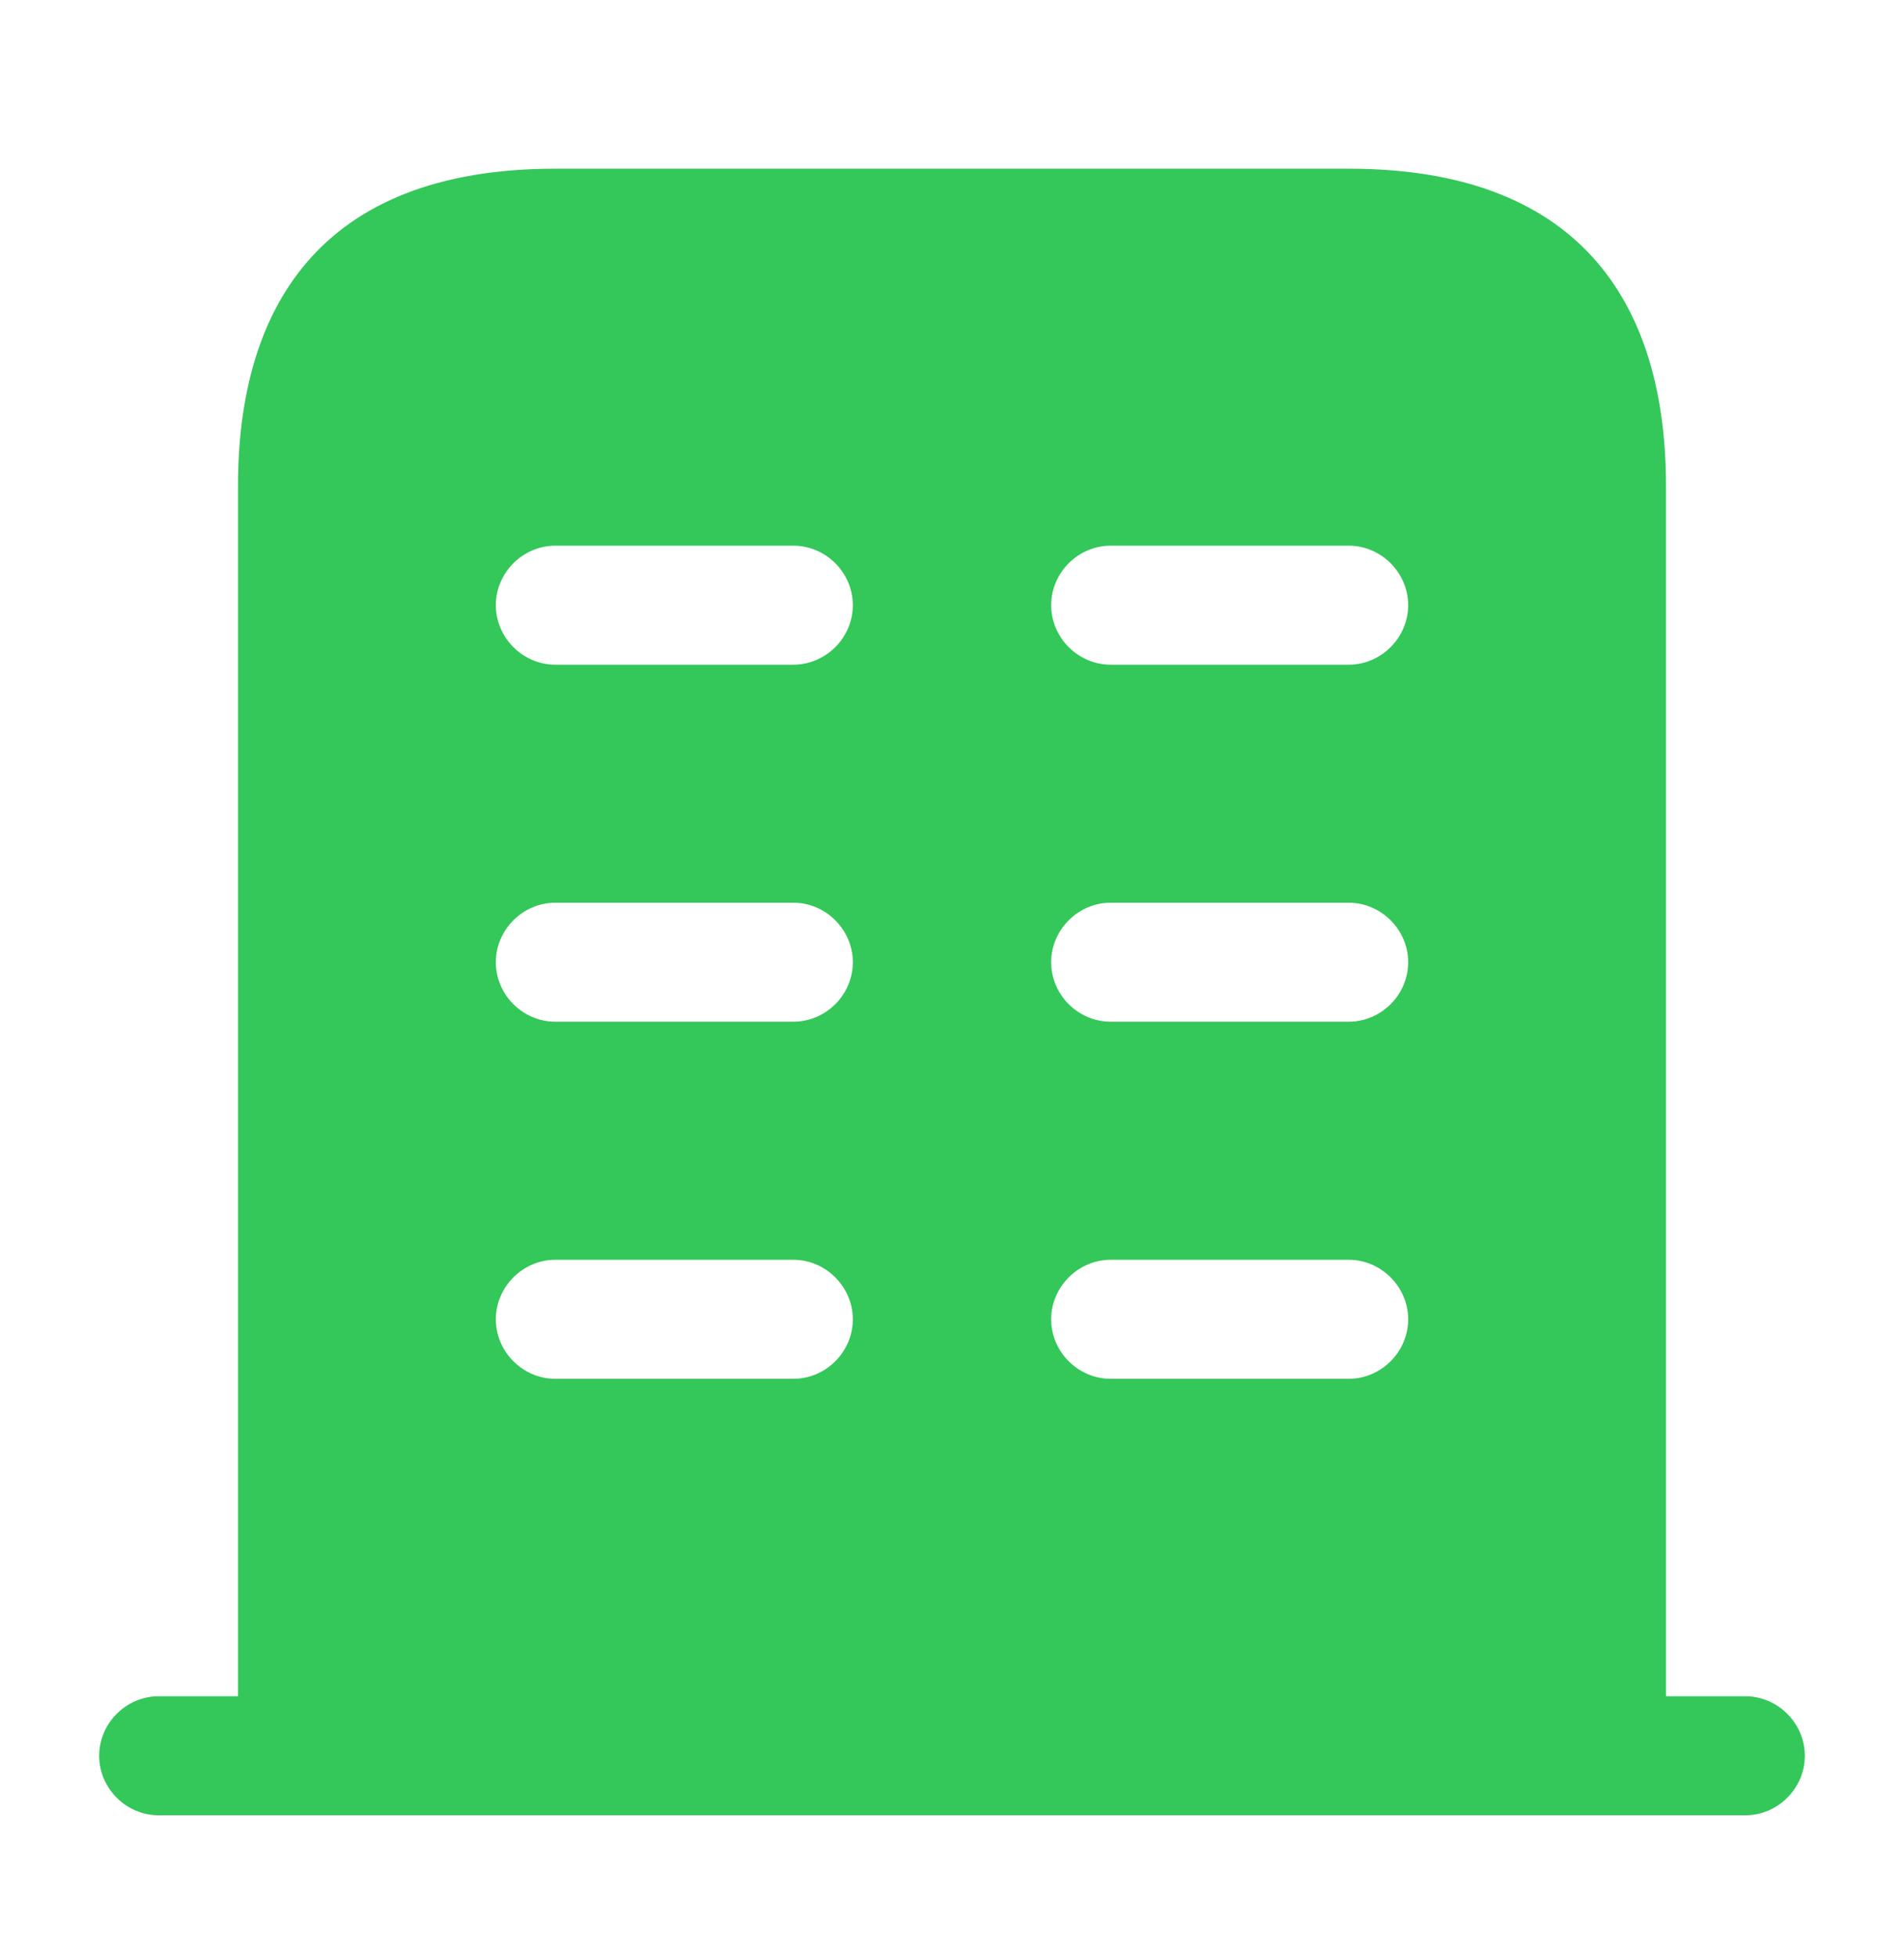 <svg width="36" height="37" viewBox="0 0 36 37" fill="none" xmlns="http://www.w3.org/2000/svg">
<path d="M33 32.065H3C2.385 32.065 1.875 32.575 1.875 33.19C1.875 33.804 2.385 34.315 3 34.315H33C33.615 34.315 34.125 33.804 34.125 33.19C34.125 32.575 33.615 32.065 33 32.065Z" fill="#34C759"/>
<path d="M25.5 3.189H10.5C6 3.189 4.5 5.874 4.5 9.189V33.19H31.5V9.189C31.5 5.874 30 3.189 25.5 3.189ZM15 26.064H10.5C9.885 26.064 9.375 25.555 9.375 24.939C9.375 24.325 9.885 23.814 10.5 23.814H15C15.615 23.814 16.125 24.325 16.125 24.939C16.125 25.555 15.615 26.064 15 26.064ZM15 19.314H10.5C9.885 19.314 9.375 18.805 9.375 18.189C9.375 17.575 9.885 17.064 10.5 17.064H15C15.615 17.064 16.125 17.575 16.125 18.189C16.125 18.805 15.615 19.314 15 19.314ZM15 12.565H10.5C9.885 12.565 9.375 12.055 9.375 11.44C9.375 10.825 9.885 10.315 10.5 10.315H15C15.615 10.315 16.125 10.825 16.125 11.44C16.125 12.055 15.615 12.565 15 12.565ZM25.5 26.064H21C20.385 26.064 19.875 25.555 19.875 24.939C19.875 24.325 20.385 23.814 21 23.814H25.5C26.115 23.814 26.625 24.325 26.625 24.939C26.625 25.555 26.115 26.064 25.5 26.064ZM25.5 19.314H21C20.385 19.314 19.875 18.805 19.875 18.189C19.875 17.575 20.385 17.064 21 17.064H25.5C26.115 17.064 26.625 17.575 26.625 18.189C26.625 18.805 26.115 19.314 25.5 19.314ZM25.5 12.565H21C20.385 12.565 19.875 12.055 19.875 11.44C19.875 10.825 20.385 10.315 21 10.315H25.5C26.115 10.315 26.625 10.825 26.625 11.44C26.625 12.055 26.115 12.565 25.5 12.565Z" fill="#34C759"/>
</svg>

